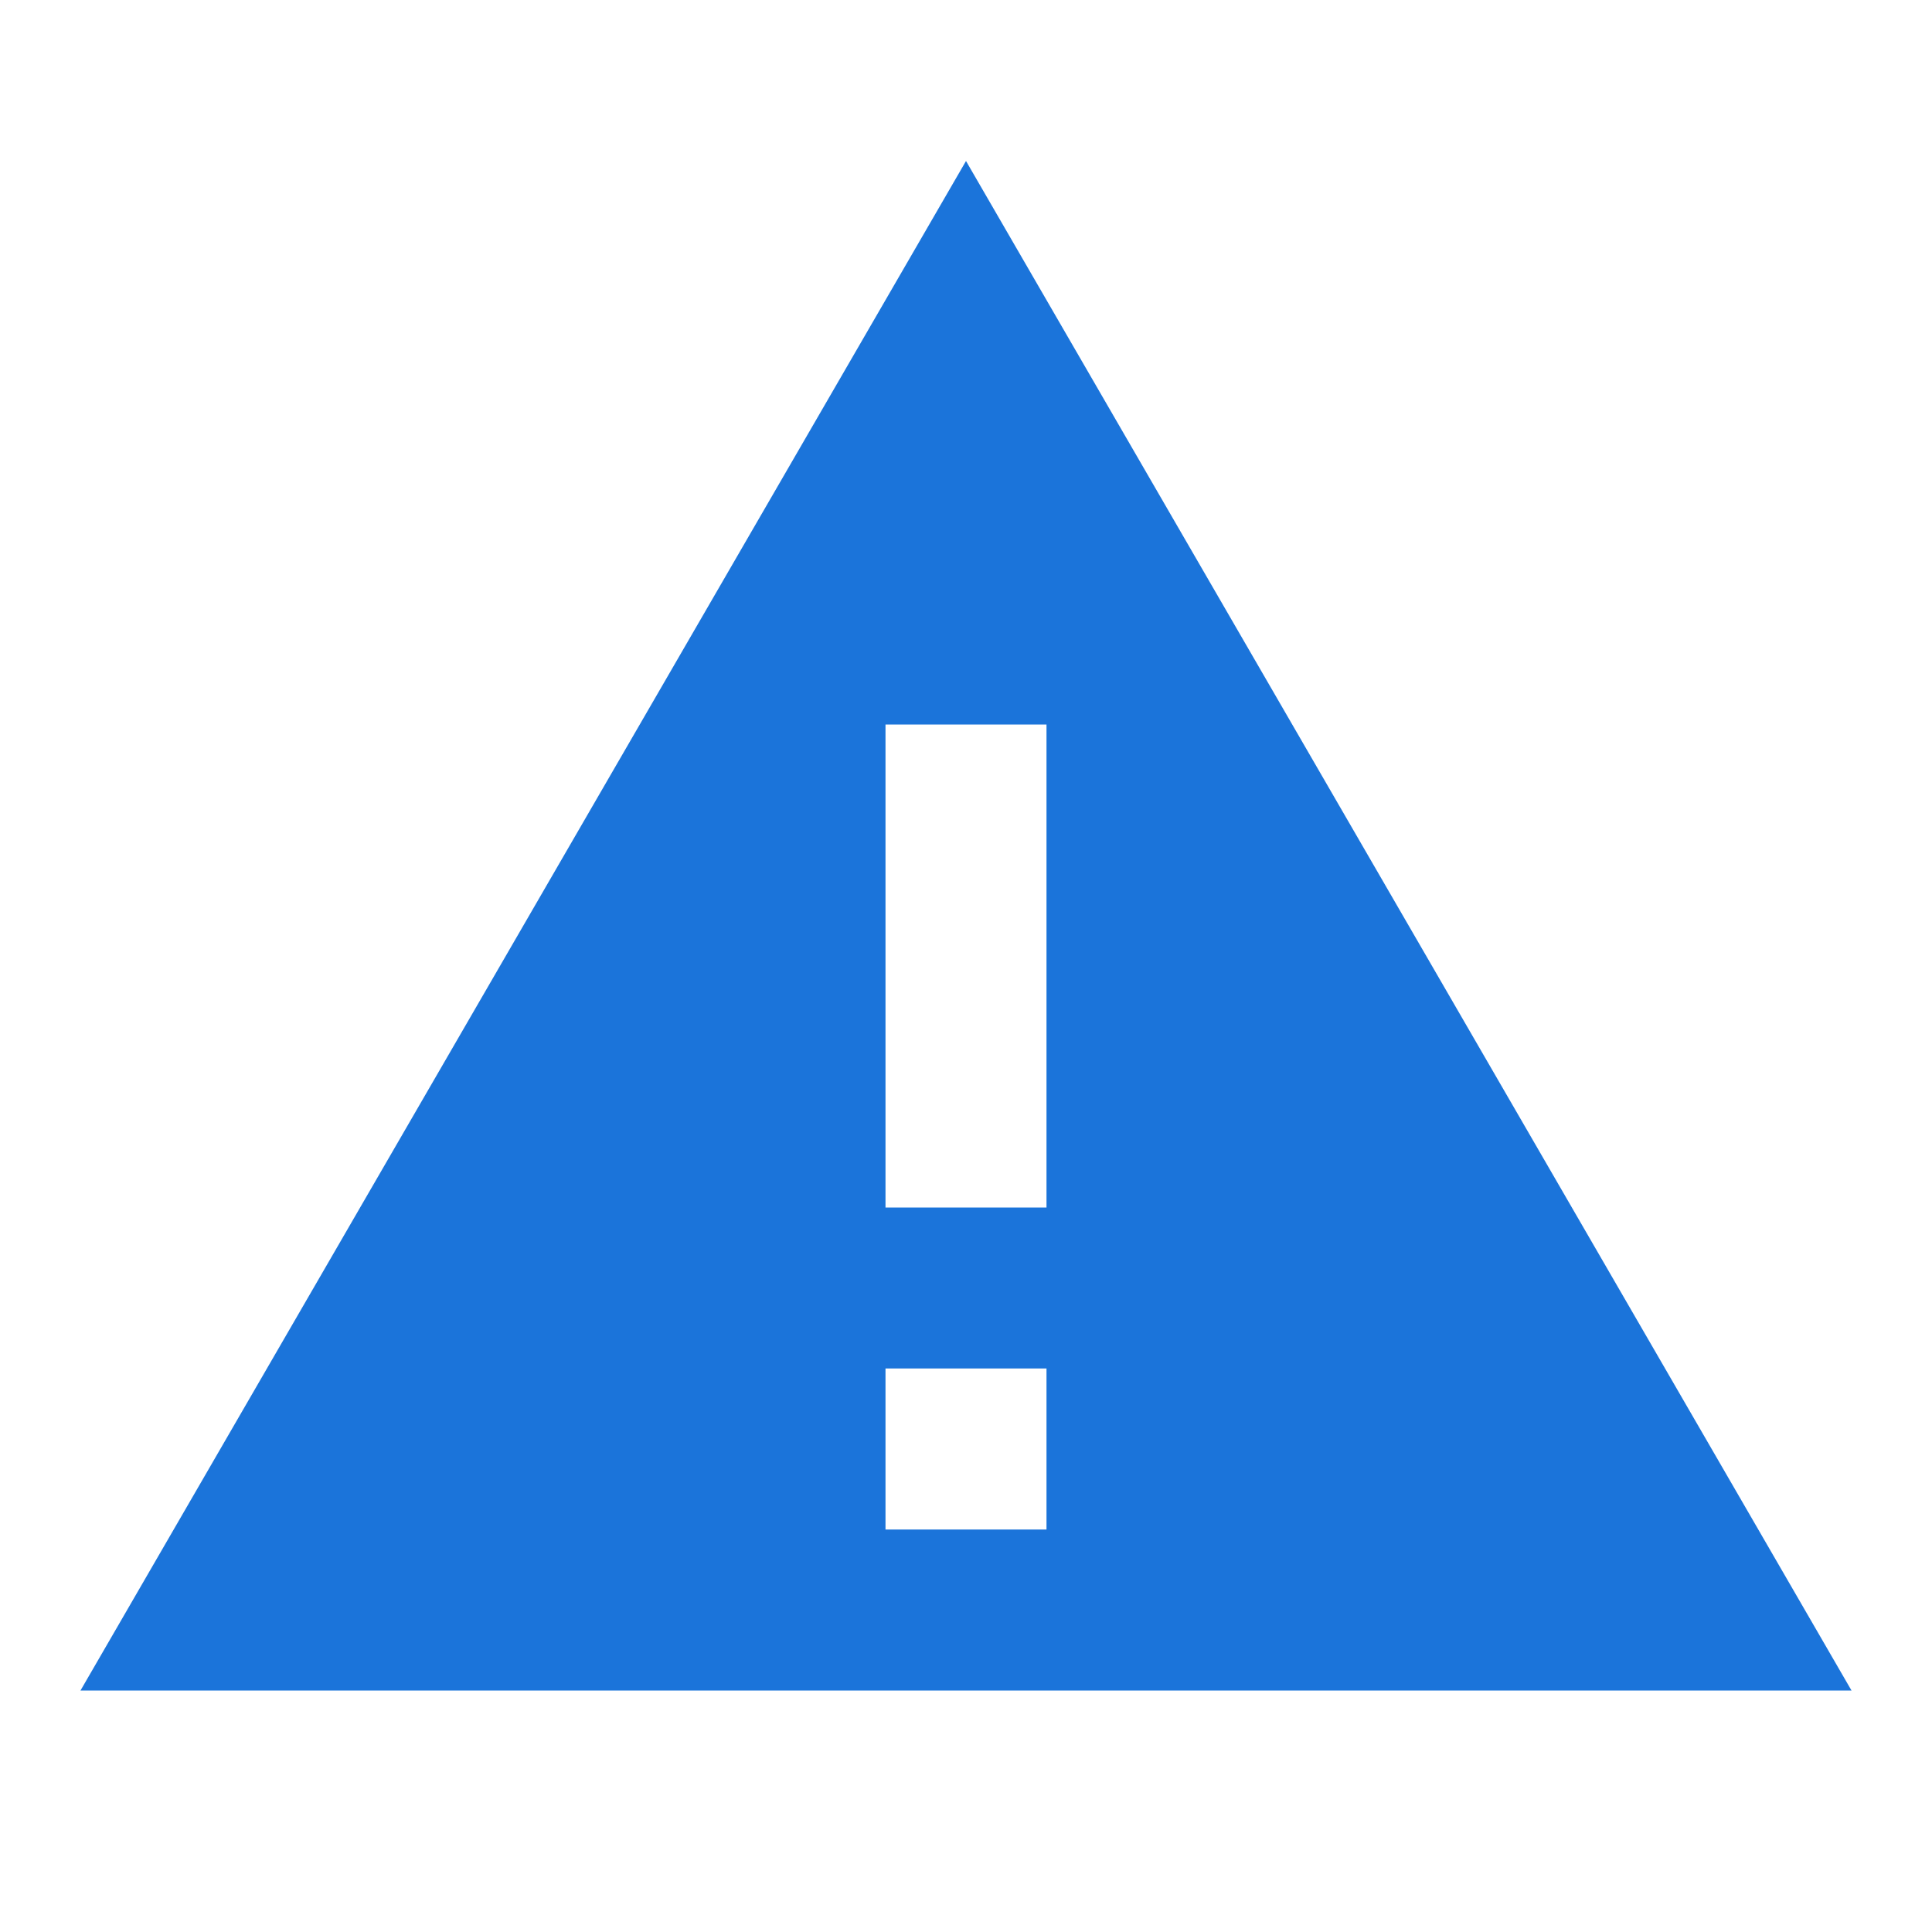 <svg width="48" height="48" viewBox="0 0 48 48" fill="none" xmlns="http://www.w3.org/2000/svg">
<rect width="48" height="48" fill="white"/>
<path d="M2 42H46L24 4L2 42ZM26 38H22V34H26V38ZM26 30H22V18H26V30Z" fill="#1B74DA"/>
</svg>
